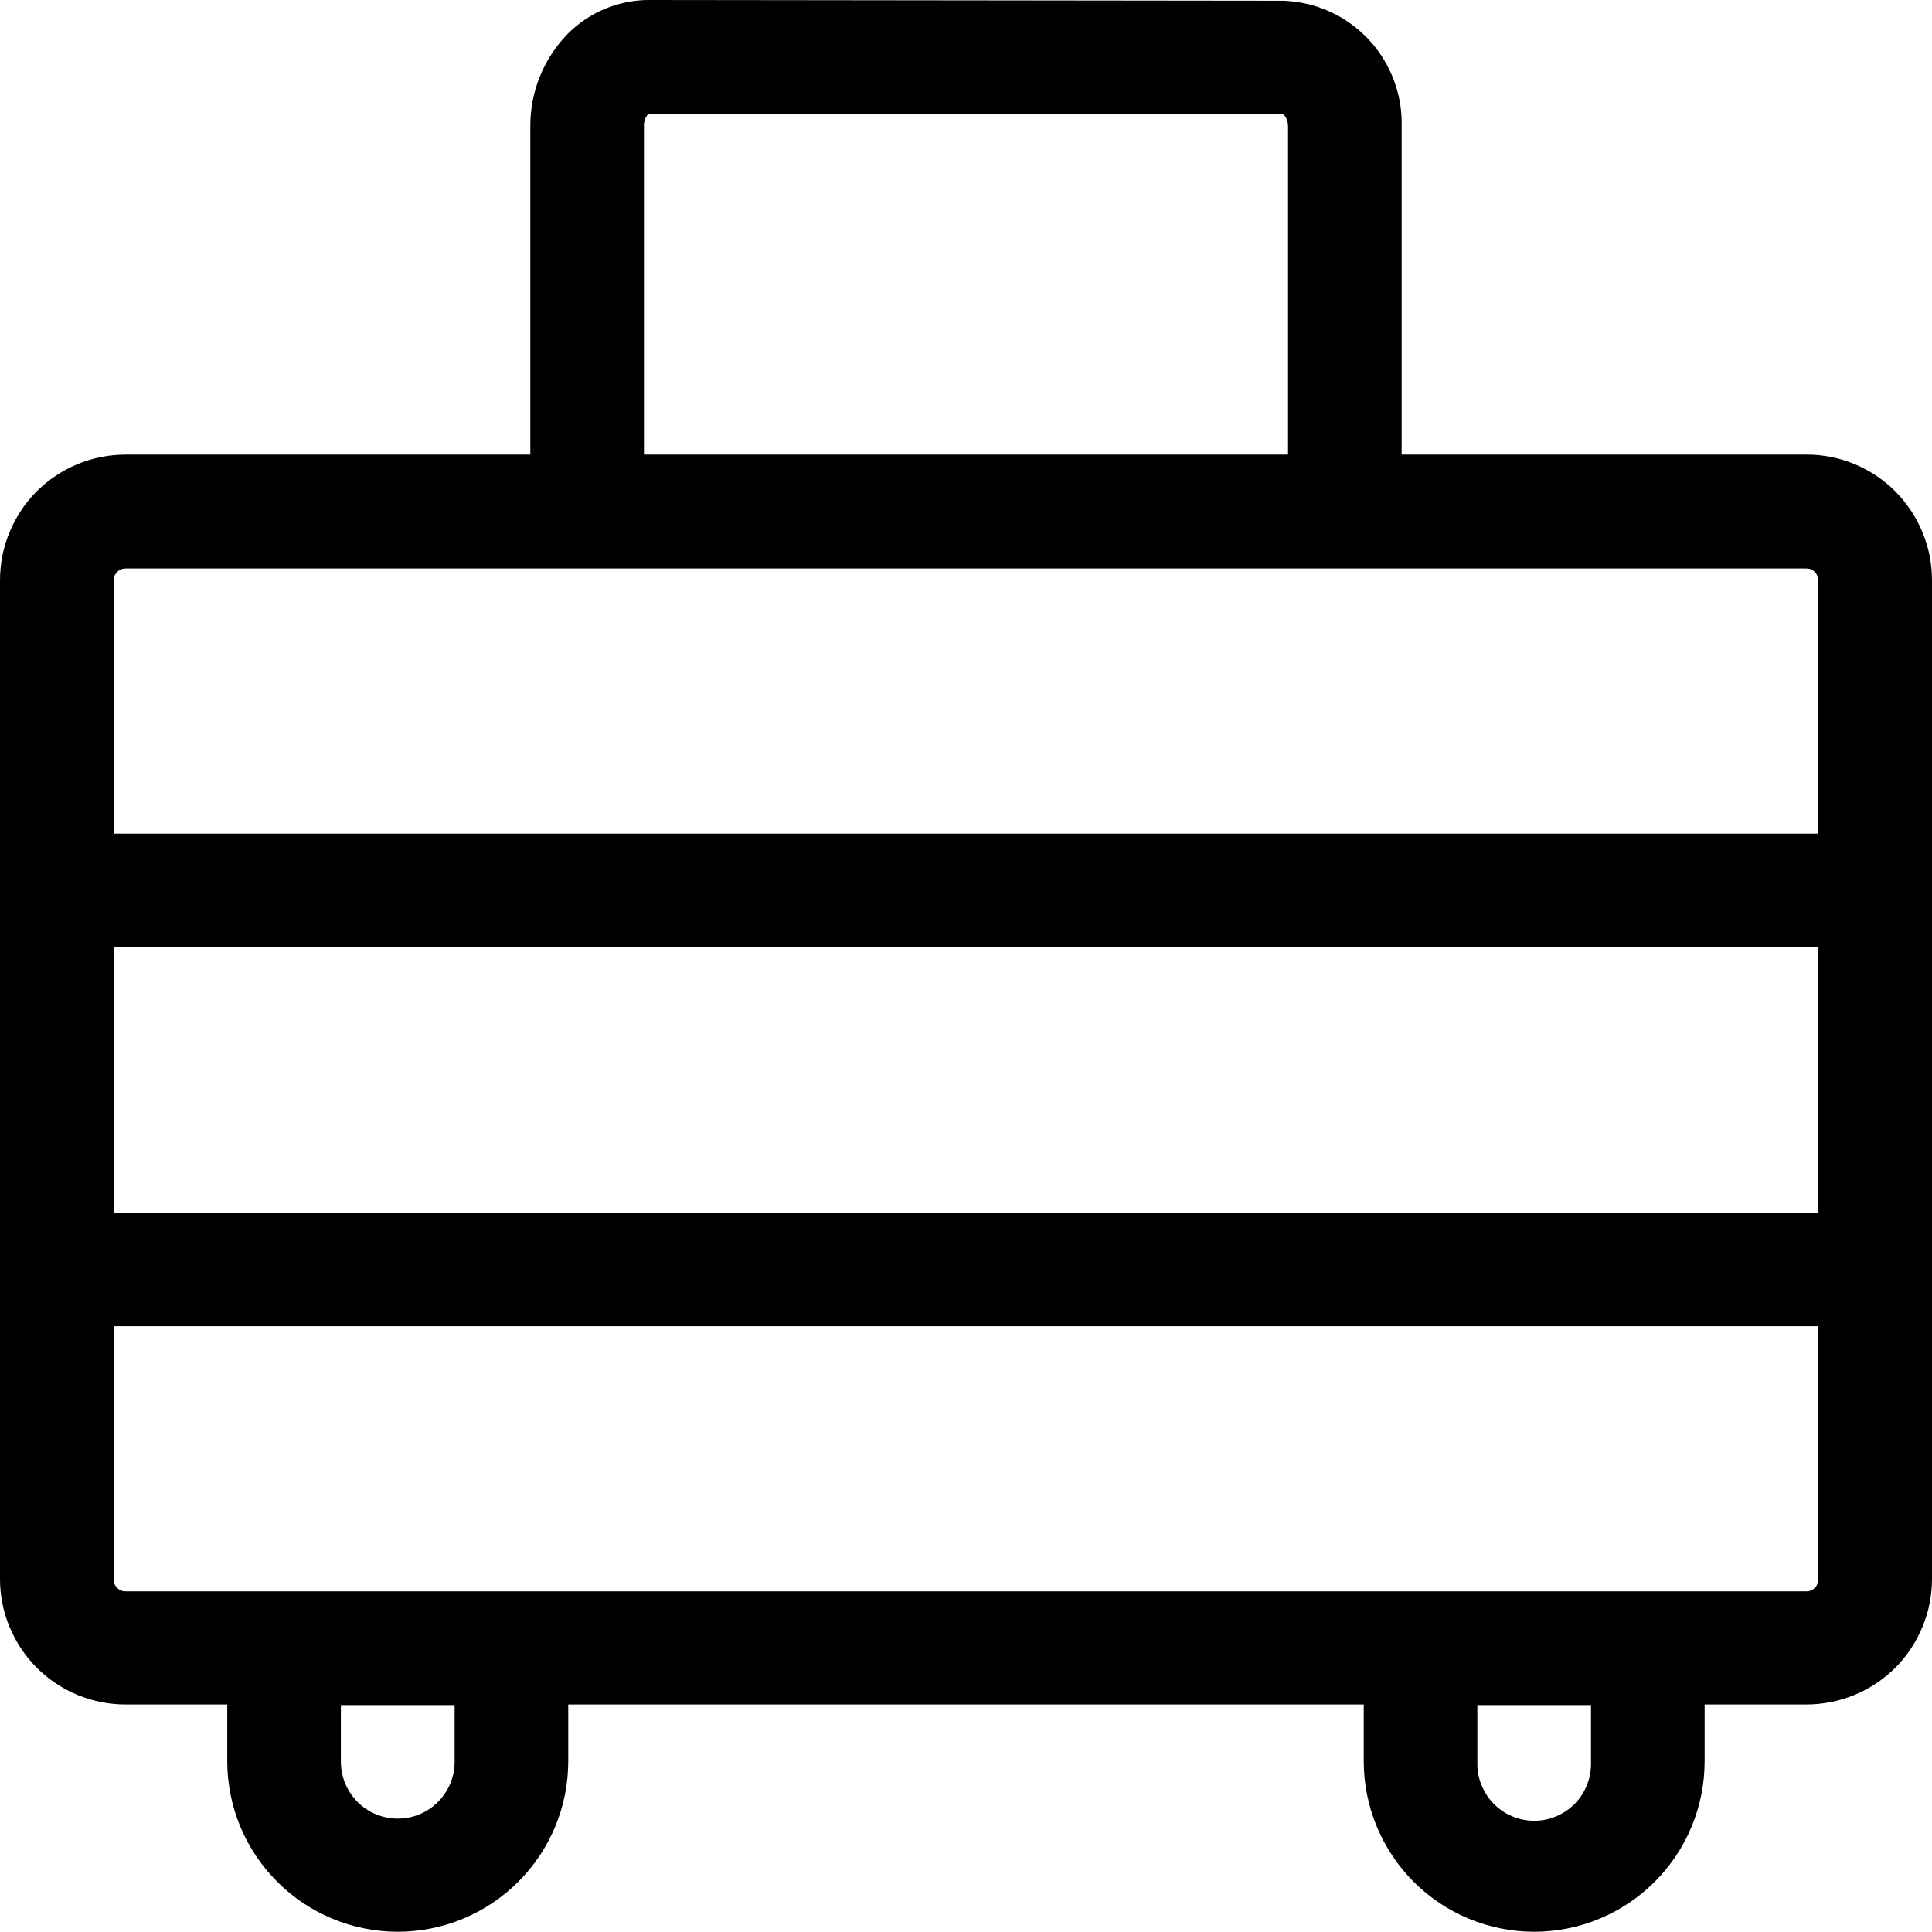 <svg width="16" height="16" viewBox="0 0 16 16" fill="none" xmlns="http://www.w3.org/2000/svg">
<path d="M14.958 3.765H11.608V1.048C11.615 0.78 11.516 0.521 11.333 0.325C11.149 0.13 10.896 0.015 10.629 0.006L5.371 0C5.246 0 5.122 0.026 5.007 0.074C4.891 0.123 4.787 0.194 4.699 0.283C4.502 0.486 4.391 0.759 4.392 1.042V3.765H1.041C0.904 3.765 0.769 3.791 0.642 3.844C0.516 3.896 0.401 3.973 0.304 4.069C0.207 4.166 0.131 4.281 0.079 4.408C0.026 4.534 -0 4.67 3.42627e-06 4.807V13.074C-0 13.211 0.026 13.346 0.079 13.473C0.131 13.599 0.207 13.714 0.304 13.811C0.401 13.908 0.516 13.985 0.642 14.037C0.769 14.089 0.904 14.116 1.041 14.116H1.882V14.586C1.882 14.96 2.031 15.32 2.296 15.584C2.56 15.849 2.92 15.998 3.294 15.998C3.668 15.998 4.028 15.849 4.292 15.584C4.557 15.32 4.706 14.96 4.706 14.586V14.116H11.294V14.586C11.294 14.96 11.443 15.319 11.707 15.584C11.972 15.849 12.331 15.998 12.706 15.998C13.08 15.998 13.439 15.849 13.704 15.584C13.969 15.319 14.117 14.96 14.117 14.586V14.116H14.958C15.095 14.116 15.231 14.089 15.357 14.037C15.484 13.985 15.599 13.908 15.696 13.812C15.792 13.715 15.869 13.6 15.921 13.473C15.974 13.346 16 13.211 16 13.074V4.807C16 4.67 15.974 4.534 15.921 4.408C15.869 4.281 15.792 4.166 15.696 4.069C15.599 3.972 15.484 3.896 15.357 3.843C15.231 3.791 15.095 3.764 14.958 3.765ZM5.333 1.042C5.332 1.024 5.335 1.005 5.342 0.988C5.348 0.971 5.358 0.955 5.371 0.941L10.623 0.947C10.635 0.947 10.667 0.985 10.667 1.048V3.765H5.333V1.042ZM3.765 14.591C3.765 14.715 3.715 14.835 3.627 14.923C3.539 15.012 3.419 15.061 3.294 15.061C3.169 15.061 3.049 15.012 2.961 14.923C2.873 14.835 2.823 14.715 2.823 14.591V14.121H3.765V14.591ZM13.176 14.591C13.178 14.654 13.168 14.717 13.145 14.776C13.123 14.835 13.089 14.889 13.045 14.935C13.001 14.98 12.948 15.017 12.89 15.041C12.832 15.066 12.769 15.079 12.706 15.079C12.642 15.079 12.58 15.066 12.521 15.041C12.463 15.017 12.411 14.98 12.367 14.935C12.323 14.889 12.289 14.835 12.266 14.776C12.243 14.717 12.233 14.654 12.235 14.591V14.121H13.176V14.591ZM15.059 13.079C15.059 13.092 15.056 13.105 15.051 13.117C15.046 13.13 15.039 13.141 15.03 13.15C15.02 13.159 15.009 13.167 14.997 13.172C14.984 13.177 14.971 13.179 14.958 13.179H1.041C1.028 13.179 1.015 13.177 1.003 13.172C0.99 13.167 0.979 13.159 0.97 13.15C0.961 13.141 0.953 13.13 0.948 13.117C0.943 13.105 0.941 13.092 0.941 13.079V10.983H15.059V13.079ZM15.059 10.042H0.941V7.844H15.059V10.042ZM15.059 6.904H0.941V4.809C0.941 4.796 0.943 4.782 0.948 4.77C0.953 4.758 0.961 4.747 0.97 4.737C0.979 4.728 0.99 4.72 1.003 4.715C1.015 4.71 1.028 4.708 1.041 4.708H14.958C14.971 4.708 14.984 4.71 14.997 4.715C15.009 4.72 15.02 4.728 15.03 4.737C15.039 4.747 15.046 4.758 15.051 4.77C15.056 4.782 15.059 4.796 15.059 4.809V6.904Z" fill="black"/>
</svg>

